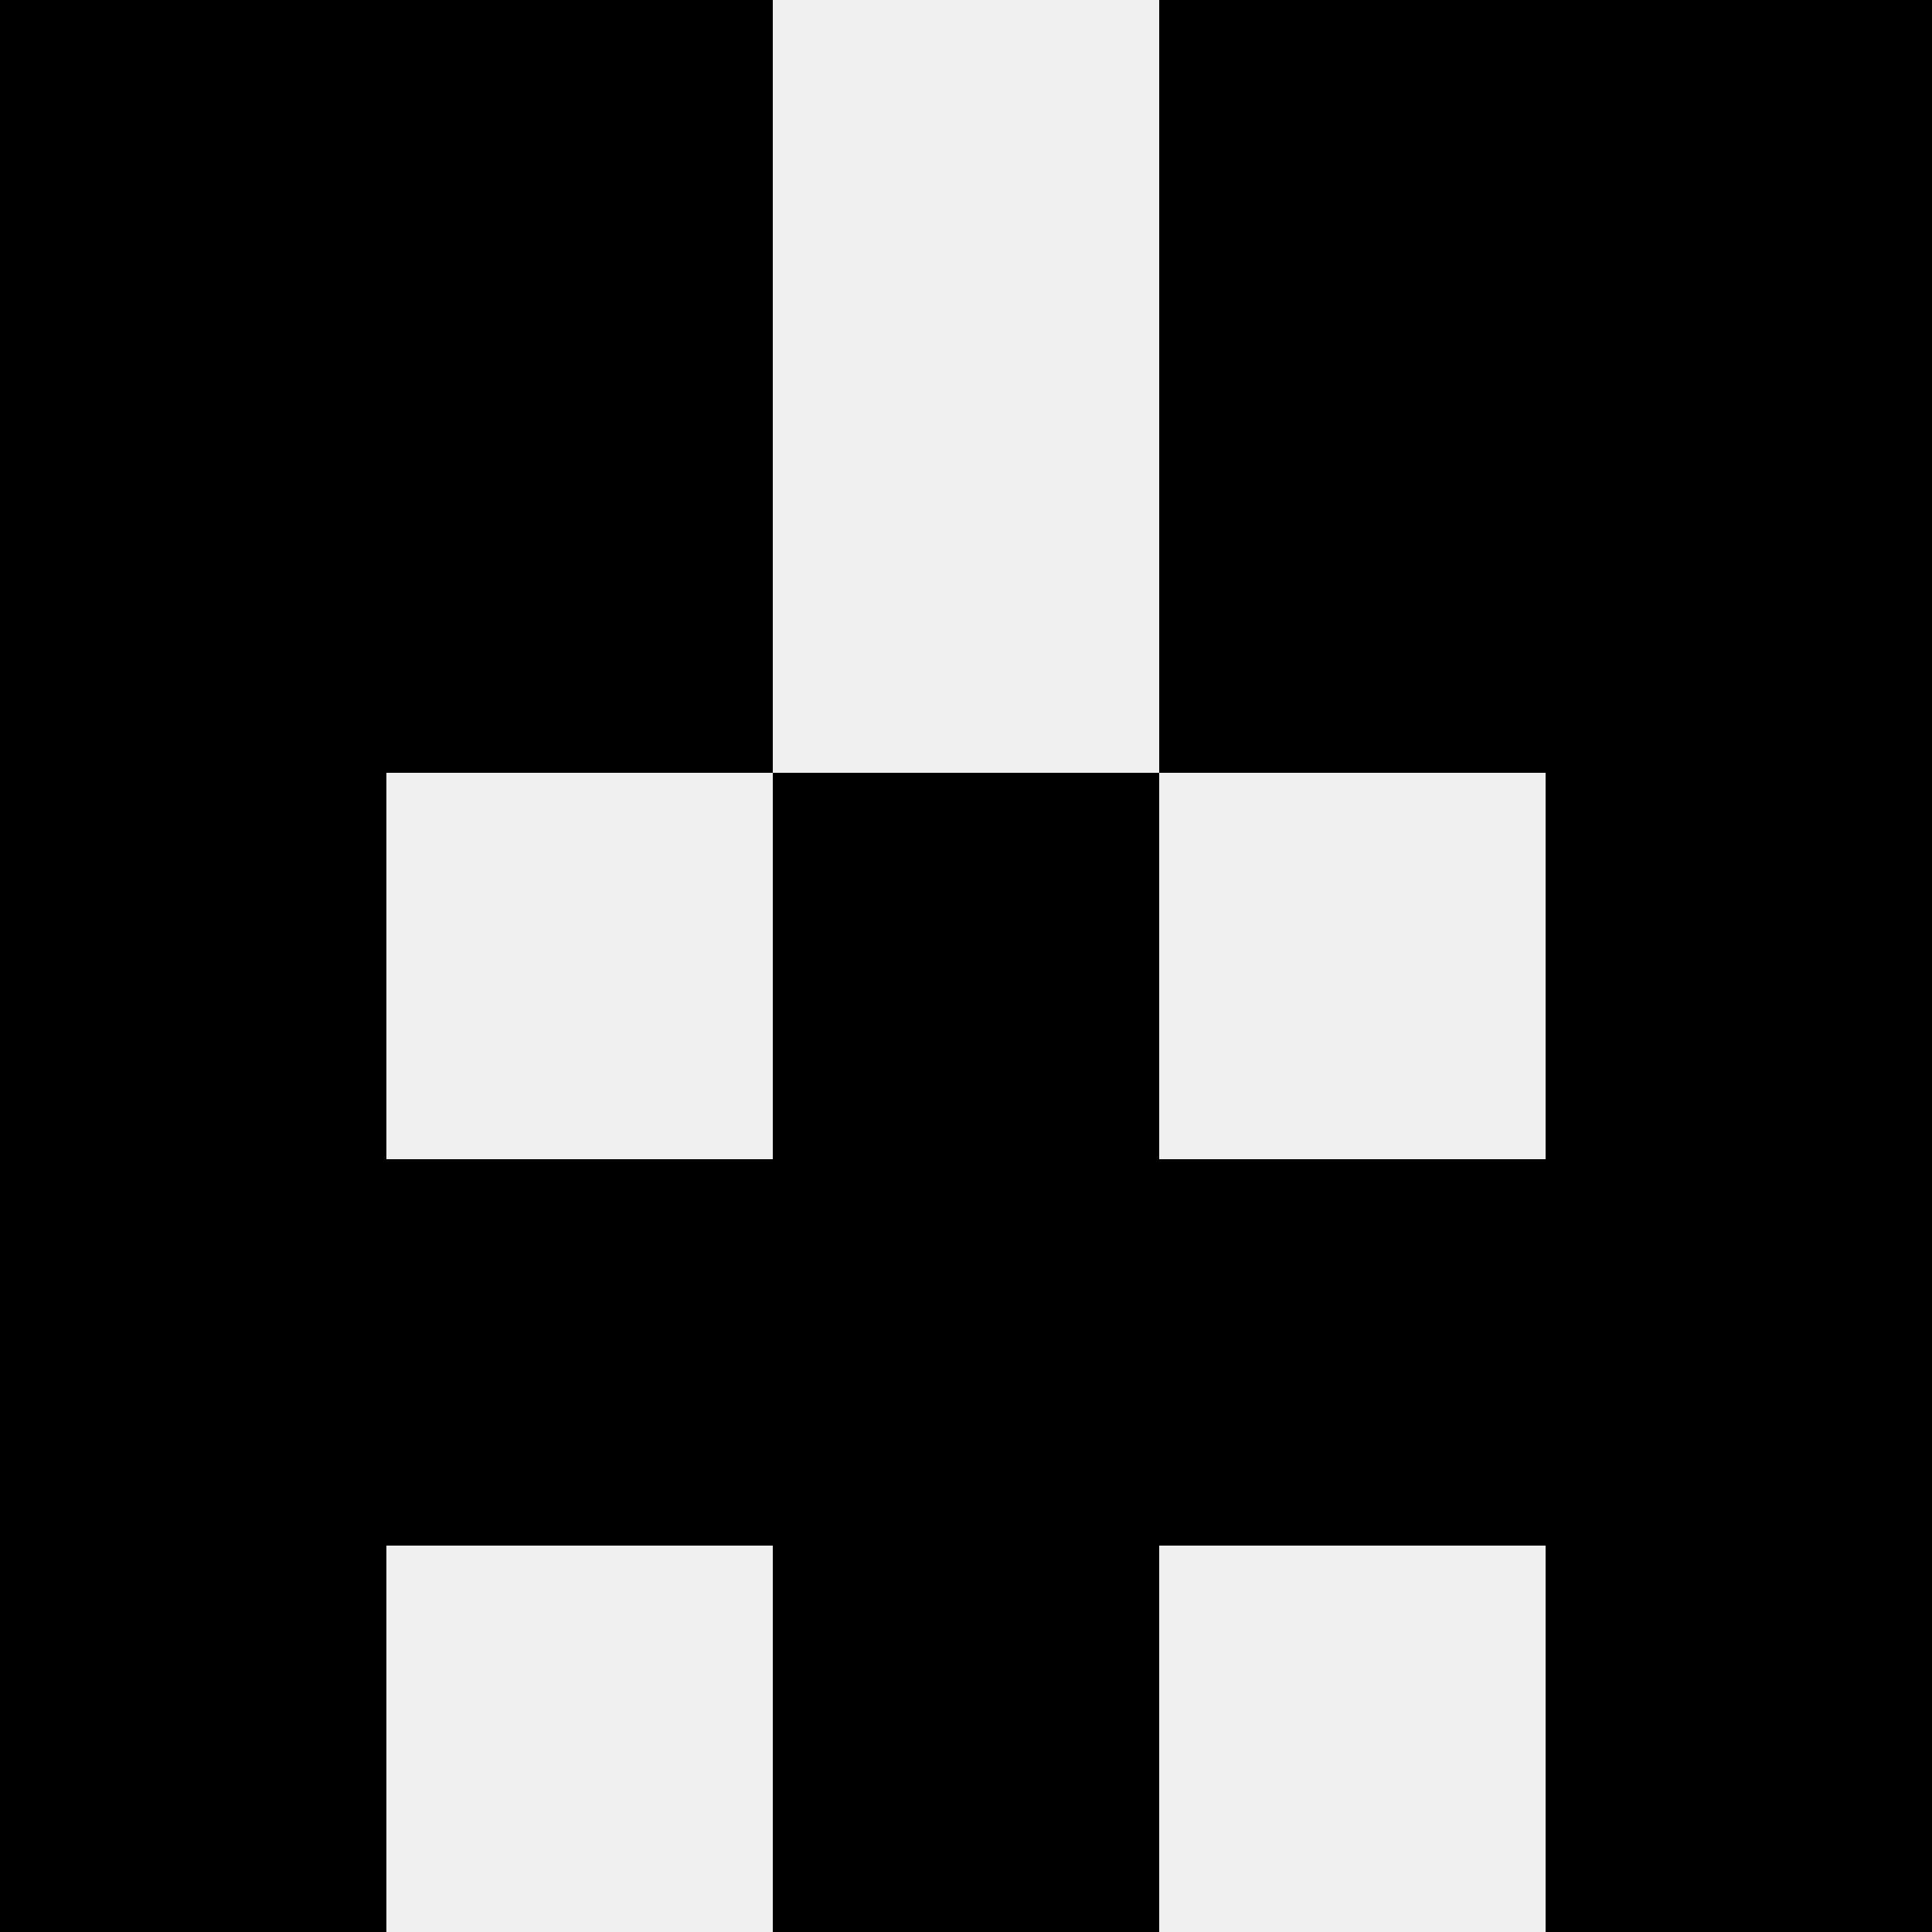 <svg width='80' height='80' xmlns='http://www.w3.org/2000/svg'><rect width='100%' height='100%' fill='#f0f0f0'/><rect x='0' y='0' width='16' height='16' fill='hsl(89, 70%, 50%)' /><rect x='64' y='0' width='16' height='16' fill='hsl(89, 70%, 50%)' /><rect x='16' y='0' width='16' height='16' fill='hsl(89, 70%, 50%)' /><rect x='48' y='0' width='16' height='16' fill='hsl(89, 70%, 50%)' /><rect x='0' y='16' width='16' height='16' fill='hsl(89, 70%, 50%)' /><rect x='64' y='16' width='16' height='16' fill='hsl(89, 70%, 50%)' /><rect x='16' y='16' width='16' height='16' fill='hsl(89, 70%, 50%)' /><rect x='48' y='16' width='16' height='16' fill='hsl(89, 70%, 50%)' /><rect x='0' y='32' width='16' height='16' fill='hsl(89, 70%, 50%)' /><rect x='64' y='32' width='16' height='16' fill='hsl(89, 70%, 50%)' /><rect x='32' y='32' width='16' height='16' fill='hsl(89, 70%, 50%)' /><rect x='32' y='32' width='16' height='16' fill='hsl(89, 70%, 50%)' /><rect x='0' y='48' width='16' height='16' fill='hsl(89, 70%, 50%)' /><rect x='64' y='48' width='16' height='16' fill='hsl(89, 70%, 50%)' /><rect x='16' y='48' width='16' height='16' fill='hsl(89, 70%, 50%)' /><rect x='48' y='48' width='16' height='16' fill='hsl(89, 70%, 50%)' /><rect x='32' y='48' width='16' height='16' fill='hsl(89, 70%, 50%)' /><rect x='32' y='48' width='16' height='16' fill='hsl(89, 70%, 50%)' /><rect x='0' y='64' width='16' height='16' fill='hsl(89, 70%, 50%)' /><rect x='64' y='64' width='16' height='16' fill='hsl(89, 70%, 50%)' /><rect x='32' y='64' width='16' height='16' fill='hsl(89, 70%, 50%)' /><rect x='32' y='64' width='16' height='16' fill='hsl(89, 70%, 50%)' /></svg>